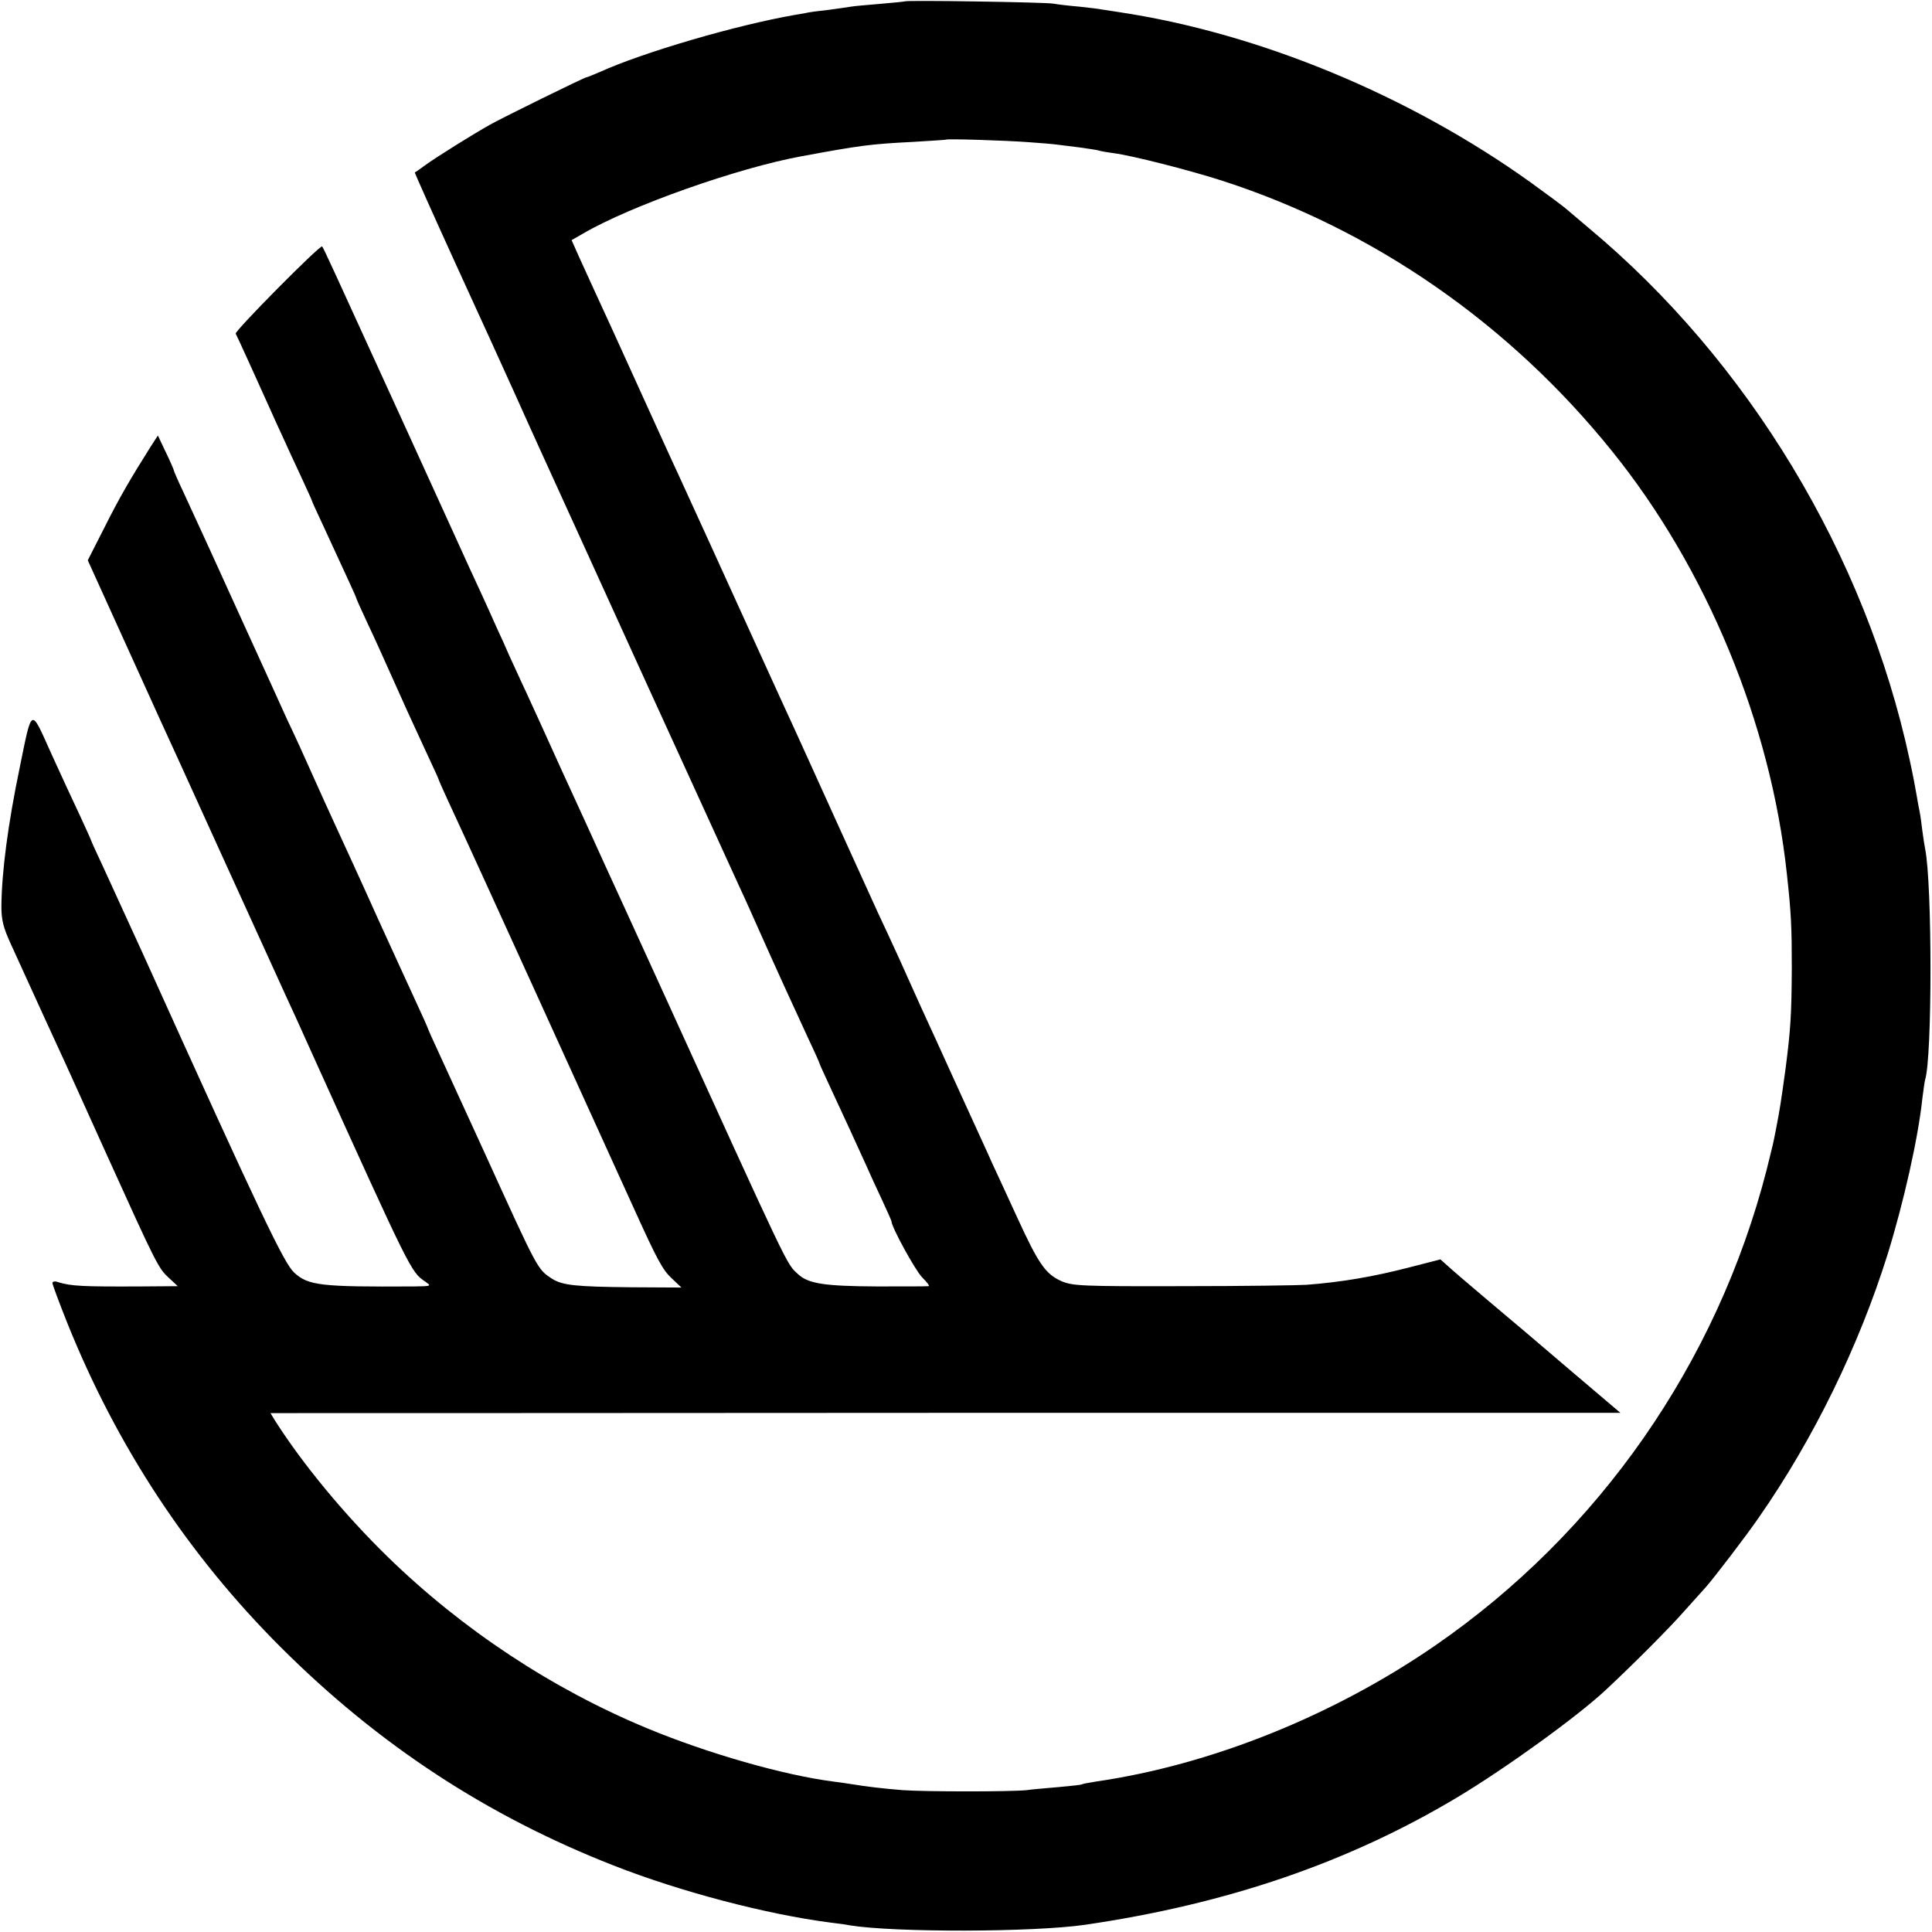 <?xml version="1.0" standalone="no"?>
<!DOCTYPE svg PUBLIC "-//W3C//DTD SVG 20010904//EN"
 "http://www.w3.org/TR/2001/REC-SVG-20010904/DTD/svg10.dtd">
<svg version="1.0" xmlns="http://www.w3.org/2000/svg"
 width="700pt" height="700pt" viewBox="0 0 700 700"
 preserveAspectRatio="xMidYMid meet">
<g transform="translate(0,700) scale(0.1,-0.1)"
fill="#000000" stroke="none">
<path d="M3278 6995 c-2 -1 -42 -5 -89 -9 -47 -4 -95 -8 -105 -10 -10 -2 -48
-7 -84 -12 -36 -4 -67 -8 -70 -9 -3 -1 -25 -5 -50 -9 -213 -37 -551 -136 -707
-207 -24 -10 -45 -19 -48 -19 -7 0 -304 -146 -350 -172 -64 -36 -197 -119
-235 -147 -19 -14 -36 -26 -37 -26 -1 -1 65 -149 148 -331 83 -181 180 -394
216 -474 36 -80 75 -167 88 -195 39 -85 145 -318 164 -360 46 -101 74 -162
223 -490 88 -192 193 -422 233 -510 40 -88 87 -191 105 -230 18 -38 49 -108
70 -155 51 -115 134 -297 181 -398 22 -46 39 -85 39 -87 0 -2 20 -45 44 -97
48 -103 83 -179 122 -265 14 -32 41 -91 60 -131 19 -41 34 -75 34 -77 0 -21
87 -179 111 -203 18 -18 29 -32 23 -32 -5 -1 -89 -1 -187 -1 -190 1 -248 10
-285 44 -44 41 -20 -9 -519 1087 -69 151 -151 331 -183 400 -31 69 -100 220
-153 335 -52 116 -112 246 -132 290 -21 44 -47 103 -60 130 -12 28 -32 73 -45
100 -12 28 -33 73 -45 100 -13 28 -36 79 -53 115 -16 36 -120 263 -230 505
-285 624 -299 655 -305 662 -7 7 -318 -307 -313 -316 2 -3 24 -51 49 -106 25
-55 57 -126 71 -157 14 -32 37 -82 50 -110 13 -29 42 -92 65 -141 22 -48 41
-89 41 -91 0 -2 20 -46 44 -97 88 -191 116 -251 116 -254 0 -2 18 -43 41 -92
23 -48 58 -126 79 -173 49 -110 82 -183 136 -299 24 -51 44 -95 44 -97 0 -3
43 -97 95 -209 18 -38 453 -993 617 -1355 79 -174 99 -211 131 -241 l36 -34
-182 1 c-202 2 -249 7 -287 31 -53 35 -49 27 -245 458 -68 149 -142 310 -164
358 -23 49 -41 90 -41 92 0 1 -18 42 -40 89 -22 47 -85 186 -141 308 -55 123
-125 275 -154 338 -29 63 -62 136 -74 163 -45 101 -65 145 -102 223 -20 45
-91 200 -157 345 -114 251 -139 306 -218 477 -19 40 -34 75 -34 77 0 3 -13 33
-29 66 l-29 61 -26 -40 c-75 -119 -115 -188 -168 -294 l-60 -118 112 -247 c62
-137 126 -277 142 -313 17 -36 120 -263 230 -505 110 -242 214 -469 230 -505
17 -36 62 -135 100 -220 357 -789 357 -788 408 -823 24 -17 24 -17 -40 -18
-337 -2 -383 3 -434 50 -37 34 -119 205 -549 1157 -53 116 -116 254 -141 308
-25 54 -46 99 -46 101 0 2 -18 41 -39 87 -22 46 -69 148 -105 227 -76 169 -69
173 -115 -52 -42 -202 -65 -376 -66 -502 0 -48 7 -76 34 -135 110 -241 155
-340 176 -385 13 -27 89 -196 170 -375 182 -402 189 -416 228 -451 l31 -29
-134 -1 c-212 -1 -253 1 -301 16 -10 4 -19 2 -19 -4 0 -5 24 -70 54 -145 180
-448 439 -841 775 -1176 354 -353 747 -610 1204 -789 242 -95 554 -177 787
-207 25 -3 56 -7 70 -10 162 -26 662 -25 850 2 515 75 956 226 1350 462 177
106 438 295 539 390 107 100 228 222 281 282 36 40 72 80 80 89 27 30 146 185
194 255 197 283 361 619 465 951 58 187 111 422 126 565 4 30 8 61 10 68 26
79 26 710 0 837 -2 11 -7 40 -10 65 -3 25 -7 56 -10 70 -3 14 -8 41 -11 60 -3
19 -14 77 -25 127 -159 740 -584 1445 -1164 1928 -33 28 -68 58 -79 67 -10 9
-69 53 -130 97 -441 316 -985 541 -1491 617 -27 4 -57 9 -65 10 -8 2 -44 6
-80 10 -36 3 -78 8 -95 11 -32 5 -531 13 -537 8z m447 -510 c44 -3 91 -7 105
-9 14 -2 50 -6 80 -10 30 -4 62 -9 70 -11 8 -3 33 -7 55 -10 64 -8 273 -61
394 -100 550 -178 1041 -519 1412 -980 343 -425 575 -988 633 -1530 16 -145
18 -194 18 -345 -1 -166 -4 -219 -23 -365 -16 -116 -20 -143 -34 -215 -3 -14
-7 -34 -9 -45 -2 -11 -14 -57 -25 -103 -180 -701 -608 -1315 -1201 -1724 -370
-255 -814 -433 -1230 -493 -24 -4 -47 -8 -50 -10 -3 -2 -41 -6 -85 -10 -44 -4
-96 -8 -115 -11 -55 -6 -367 -6 -450 0 -74 6 -132 13 -180 21 -14 2 -45 7 -70
10 -180 23 -456 102 -675 193 -345 143 -670 358 -940 621 -157 153 -308 336
-408 493 l-17 28 42 0 c24 0 1124 0 2446 1 l2403 0 -179 152 c-98 84 -231 197
-297 252 -65 55 -132 112 -147 126 l-29 26 -109 -28 c-135 -35 -247 -54 -375
-64 -27 -2 -229 -5 -448 -5 -371 -1 -400 1 -441 18 -58 26 -83 62 -161 232
-37 80 -77 168 -90 195 -12 28 -68 149 -123 270 -55 121 -113 249 -130 285
-16 36 -53 117 -81 180 -29 63 -65 142 -81 175 -15 33 -83 182 -150 330 -67
149 -136 299 -152 335 -17 36 -74 162 -128 280 -106 234 -257 564 -295 647
-14 29 -79 173 -146 320 -67 148 -135 297 -152 333 -16 36 -43 93 -58 127
l-28 63 42 24 c171 100 561 238 792 280 211 39 247 44 405 52 63 4 116 7 117
8 4 4 219 -3 298 -9z"/>
</g>
</svg>
